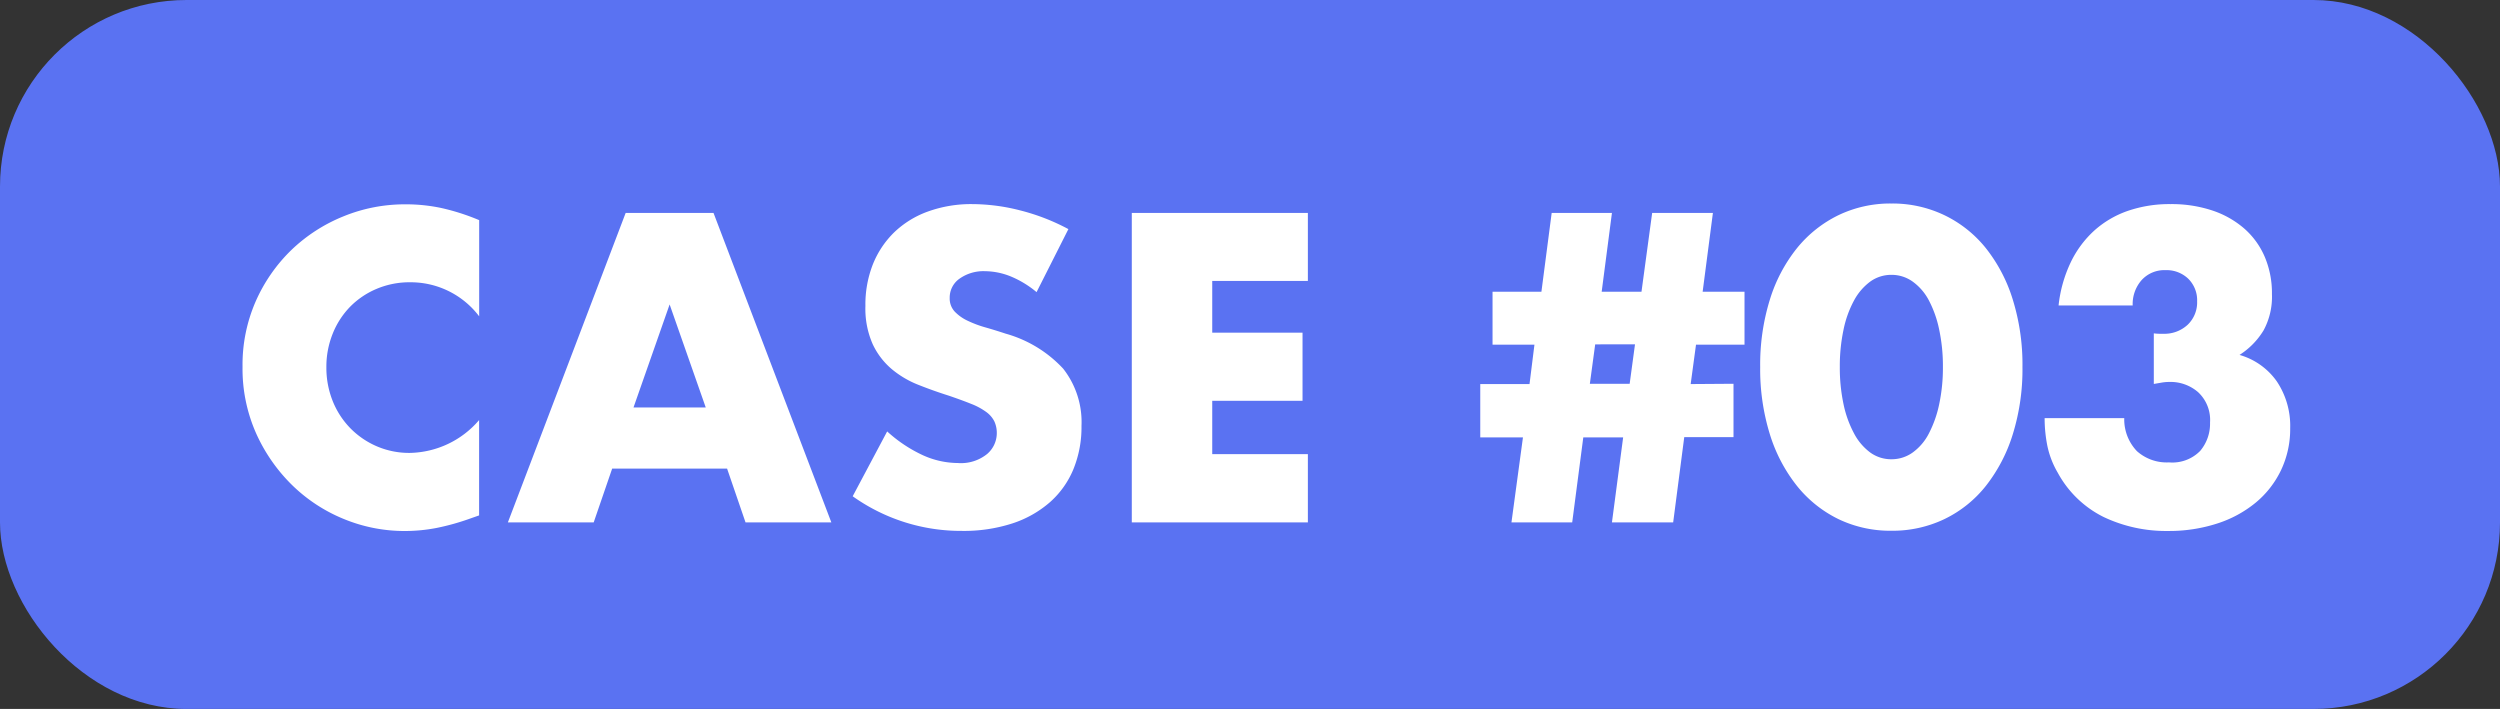 <svg xmlns="http://www.w3.org/2000/svg" width="67" height="19" viewBox="0 0 67 19">
  <rect x="0" y="0" width="67" height="19" fill="#333333" stroke="none"/>
  <g id="about-case-03" transform="translate(-45 -1655)">
    <rect id="長方形_1484" data-name="長方形 1484" width="67" height="19" rx="5" transform="translate(45 1655)" fill="#5a72f2"/>
    <path id="パス_700" data-name="パス 700" d="M6.842-5.522a2.3,2.3,0,0,0-1.848-.913,2.26,2.26,0,0,0-.9.176,2.182,2.182,0,0,0-.709.478,2.2,2.2,0,0,0-.467.72,2.365,2.365,0,0,0-.171.9,2.4,2.4,0,0,0,.171.913,2.221,2.221,0,0,0,.473.726,2.217,2.217,0,0,0,.71.484,2.193,2.193,0,0,0,.88.176,2.5,2.5,0,0,0,1.859-.88V-.187l-.22.077A6.365,6.365,0,0,1,5.7.149a4.478,4.478,0,0,1-.847.082A4.27,4.27,0,0,1,3.207-.094a4.3,4.3,0,0,1-1.386-.913A4.542,4.542,0,0,1,.858-2.4,4.261,4.261,0,0,1,.5-4.169,4.24,4.24,0,0,1,.853-5.924,4.367,4.367,0,0,1,1.809-7.3,4.377,4.377,0,0,1,3.2-8.2a4.339,4.339,0,0,1,1.661-.324,4.549,4.549,0,0,1,.973.1A5.905,5.905,0,0,1,6.842-8.1ZM12.914-3.08l-.968-2.761L10.978-3.08Zm.572,1.639h-3.08L9.911,0h-2.3l3.157-8.294h2.354L16.28,0h-2.3Zm8.294-4.73a2.662,2.662,0,0,0-.7-.424,1.869,1.869,0,0,0-.682-.137,1.107,1.107,0,0,0-.682.2.617.617,0,0,0-.264.517.514.514,0,0,0,.132.363,1.15,1.15,0,0,0,.347.247,2.966,2.966,0,0,0,.484.181q.269.077.534.165a3.326,3.326,0,0,1,1.545.94,2.32,2.32,0,0,1,.49,1.535,2.987,2.987,0,0,1-.215,1.155,2.41,2.41,0,0,1-.627.885,2.893,2.893,0,0,1-1.012.572,4.215,4.215,0,0,1-1.358.2A5,5,0,0,1,16.852-.7l.924-1.738a3.748,3.748,0,0,0,.957.638,2.3,2.3,0,0,0,.935.209,1.116,1.116,0,0,0,.787-.242.736.736,0,0,0,.259-.55.743.743,0,0,0-.066-.325.7.7,0,0,0-.22-.253,1.763,1.763,0,0,0-.4-.215q-.248-.1-.6-.22-.418-.132-.819-.292a2.579,2.579,0,0,1-.715-.424,1.968,1.968,0,0,1-.506-.665A2.354,2.354,0,0,1,17.193-5.8a2.939,2.939,0,0,1,.2-1.116,2.481,2.481,0,0,1,.572-.858,2.55,2.55,0,0,1,.9-.556,3.41,3.41,0,0,1,1.194-.2,5.224,5.224,0,0,1,1.287.17,5.676,5.676,0,0,1,1.287.5Zm7.271-.3H26.488v1.386h2.42v1.826h-2.42v1.43h2.563V0H24.332V-8.294h4.719Zm8.767,1.7H36.751l-.143,1.056h1.067Zm2.64,1.056v1.43h-1.32L38.841,0H37.2l.3-2.277H36.432L36.135,0H34.507l.308-2.277H33.671v-1.43h1.32l.132-1.056H34V-6.182H35.31l.275-2.112H37.2l-.275,2.112h1.067l.286-2.112h1.628l-.275,2.112h1.122v1.419h-1.3l-.143,1.056Zm2.849-.451a4.677,4.677,0,0,0,.1,1,2.912,2.912,0,0,0,.281.781,1.51,1.51,0,0,0,.434.512.957.957,0,0,0,.572.181.965.965,0,0,0,.566-.181,1.433,1.433,0,0,0,.435-.512,3.044,3.044,0,0,0,.275-.781,4.677,4.677,0,0,0,.1-1,4.7,4.7,0,0,0-.1-1,2.947,2.947,0,0,0-.275-.781,1.445,1.445,0,0,0-.435-.506.965.965,0,0,0-.566-.181.957.957,0,0,0-.572.181,1.524,1.524,0,0,0-.434.506,2.822,2.822,0,0,0-.281.781A4.7,4.7,0,0,0,43.307-4.158Zm-2.134,0a5.886,5.886,0,0,1,.258-1.8,4.154,4.154,0,0,1,.726-1.381,3.275,3.275,0,0,1,1.111-.885,3.209,3.209,0,0,1,1.425-.314,3.219,3.219,0,0,1,1.419.314,3.206,3.206,0,0,1,1.111.885,4.214,4.214,0,0,1,.721,1.381,5.886,5.886,0,0,1,.258,1.8,5.886,5.886,0,0,1-.258,1.8,4.28,4.28,0,0,1-.721,1.386,3.18,3.18,0,0,1-1.111.891,3.219,3.219,0,0,1-1.419.313,3.209,3.209,0,0,1-1.425-.313,3.248,3.248,0,0,1-1.111-.891,4.219,4.219,0,0,1-.726-1.386A5.886,5.886,0,0,1,41.173-4.158Zm10.549-.9a1.23,1.23,0,0,0,.148.011h.1a.915.915,0,0,0,.66-.242.829.829,0,0,0,.253-.627.808.808,0,0,0-.237-.605.837.837,0,0,0-.61-.231.824.824,0,0,0-.638.264.97.97,0,0,0-.242.682H49.17a3.568,3.568,0,0,1,.325-1.155,2.766,2.766,0,0,1,.632-.852,2.638,2.638,0,0,1,.9-.528,3.435,3.435,0,0,1,1.144-.181,3.448,3.448,0,0,1,1.116.17,2.513,2.513,0,0,1,.858.484,2.108,2.108,0,0,1,.55.759,2.485,2.485,0,0,1,.193,1,1.885,1.885,0,0,1-.226.974,2.025,2.025,0,0,1-.643.655,1.839,1.839,0,0,1,1,.71,2.144,2.144,0,0,1,.358,1.259A2.567,2.567,0,0,1,55.132-1.4a2.559,2.559,0,0,1-.677.869,3.118,3.118,0,0,1-1.034.561,4.171,4.171,0,0,1-1.314.2A3.9,3.9,0,0,1,50.38-.143a2.825,2.825,0,0,1-1.232-1.188,2.375,2.375,0,0,1-.28-.726,3.8,3.8,0,0,1-.072-.737H50.93a1.231,1.231,0,0,0,.341.886,1.2,1.2,0,0,0,.858.3,1.043,1.043,0,0,0,.836-.308,1.126,1.126,0,0,0,.264-.759,1.016,1.016,0,0,0-.319-.814,1.124,1.124,0,0,0-.759-.275,1.271,1.271,0,0,0-.209.016l-.22.038Z" transform="translate(51 1669)" fill="#fff"/>
  </g>
</svg>
